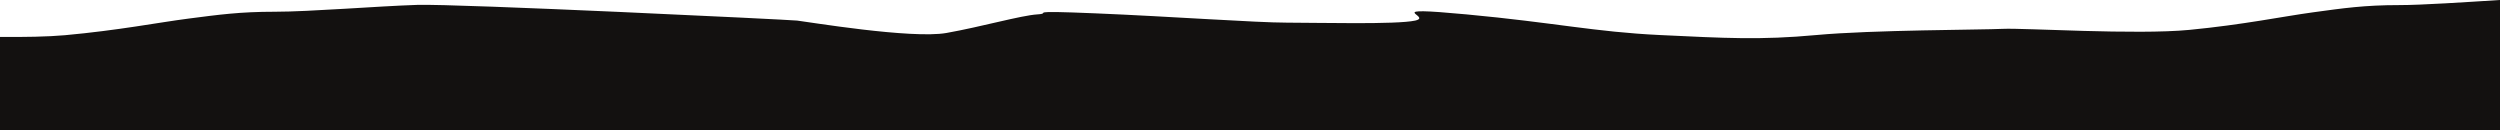 <svg id="leisteoben" xmlns="http://www.w3.org/2000/svg" xmlns:xlink="http://www.w3.org/1999/xlink" width="1920" height="99.877" viewBox="0 0 1920 99.877">
  <defs>
    <clipPath id="clip-path">
      <path id="Pfad_210" data-name="Pfad 210" d="M0,99.877H1920V0H0Z" fill="#131110"/>
    </clipPath>
  </defs>
  <g id="Gruppe_259" data-name="Gruppe 259" transform="translate(0 0)" clip-path="url(#clip-path)">
    <g id="Gruppe_258" data-name="Gruppe 258" transform="translate(0)">
      <path id="Pfad_209" data-name="Pfad 209" d="M1920,0c-26.173,1.638-60.154,3.911-77.348,3.911-26.864,0-42.984,2.379-66.267,5.552s-53.73,9.516-94.924,13.482-127.162-1.585-143.28-.792-100.3.792-143.281,4.759-69.85,2.379-120,0-80.595-9.518-148.654-15.863-25.074,1.587-39.4,4.759-75.222,1.587-98.506,1.587-89.549-4.759-146.862-7.139-32.239,0-44.775.793-42.984,9.518-69.85,14.277S619.393,16.6,612.23,15.808C605.809,15.1,350.9,2.784,320.353,3.759S237.968,9.015,211.1,9.015s-42.984,2.251-66.268,5.257S91.1,23.282,49.911,27.036C36.786,28.233,18.51,28.515,0,28.367v71.51H1920Z" fill="#131110"/>
    </g>
  </g>
</svg>

